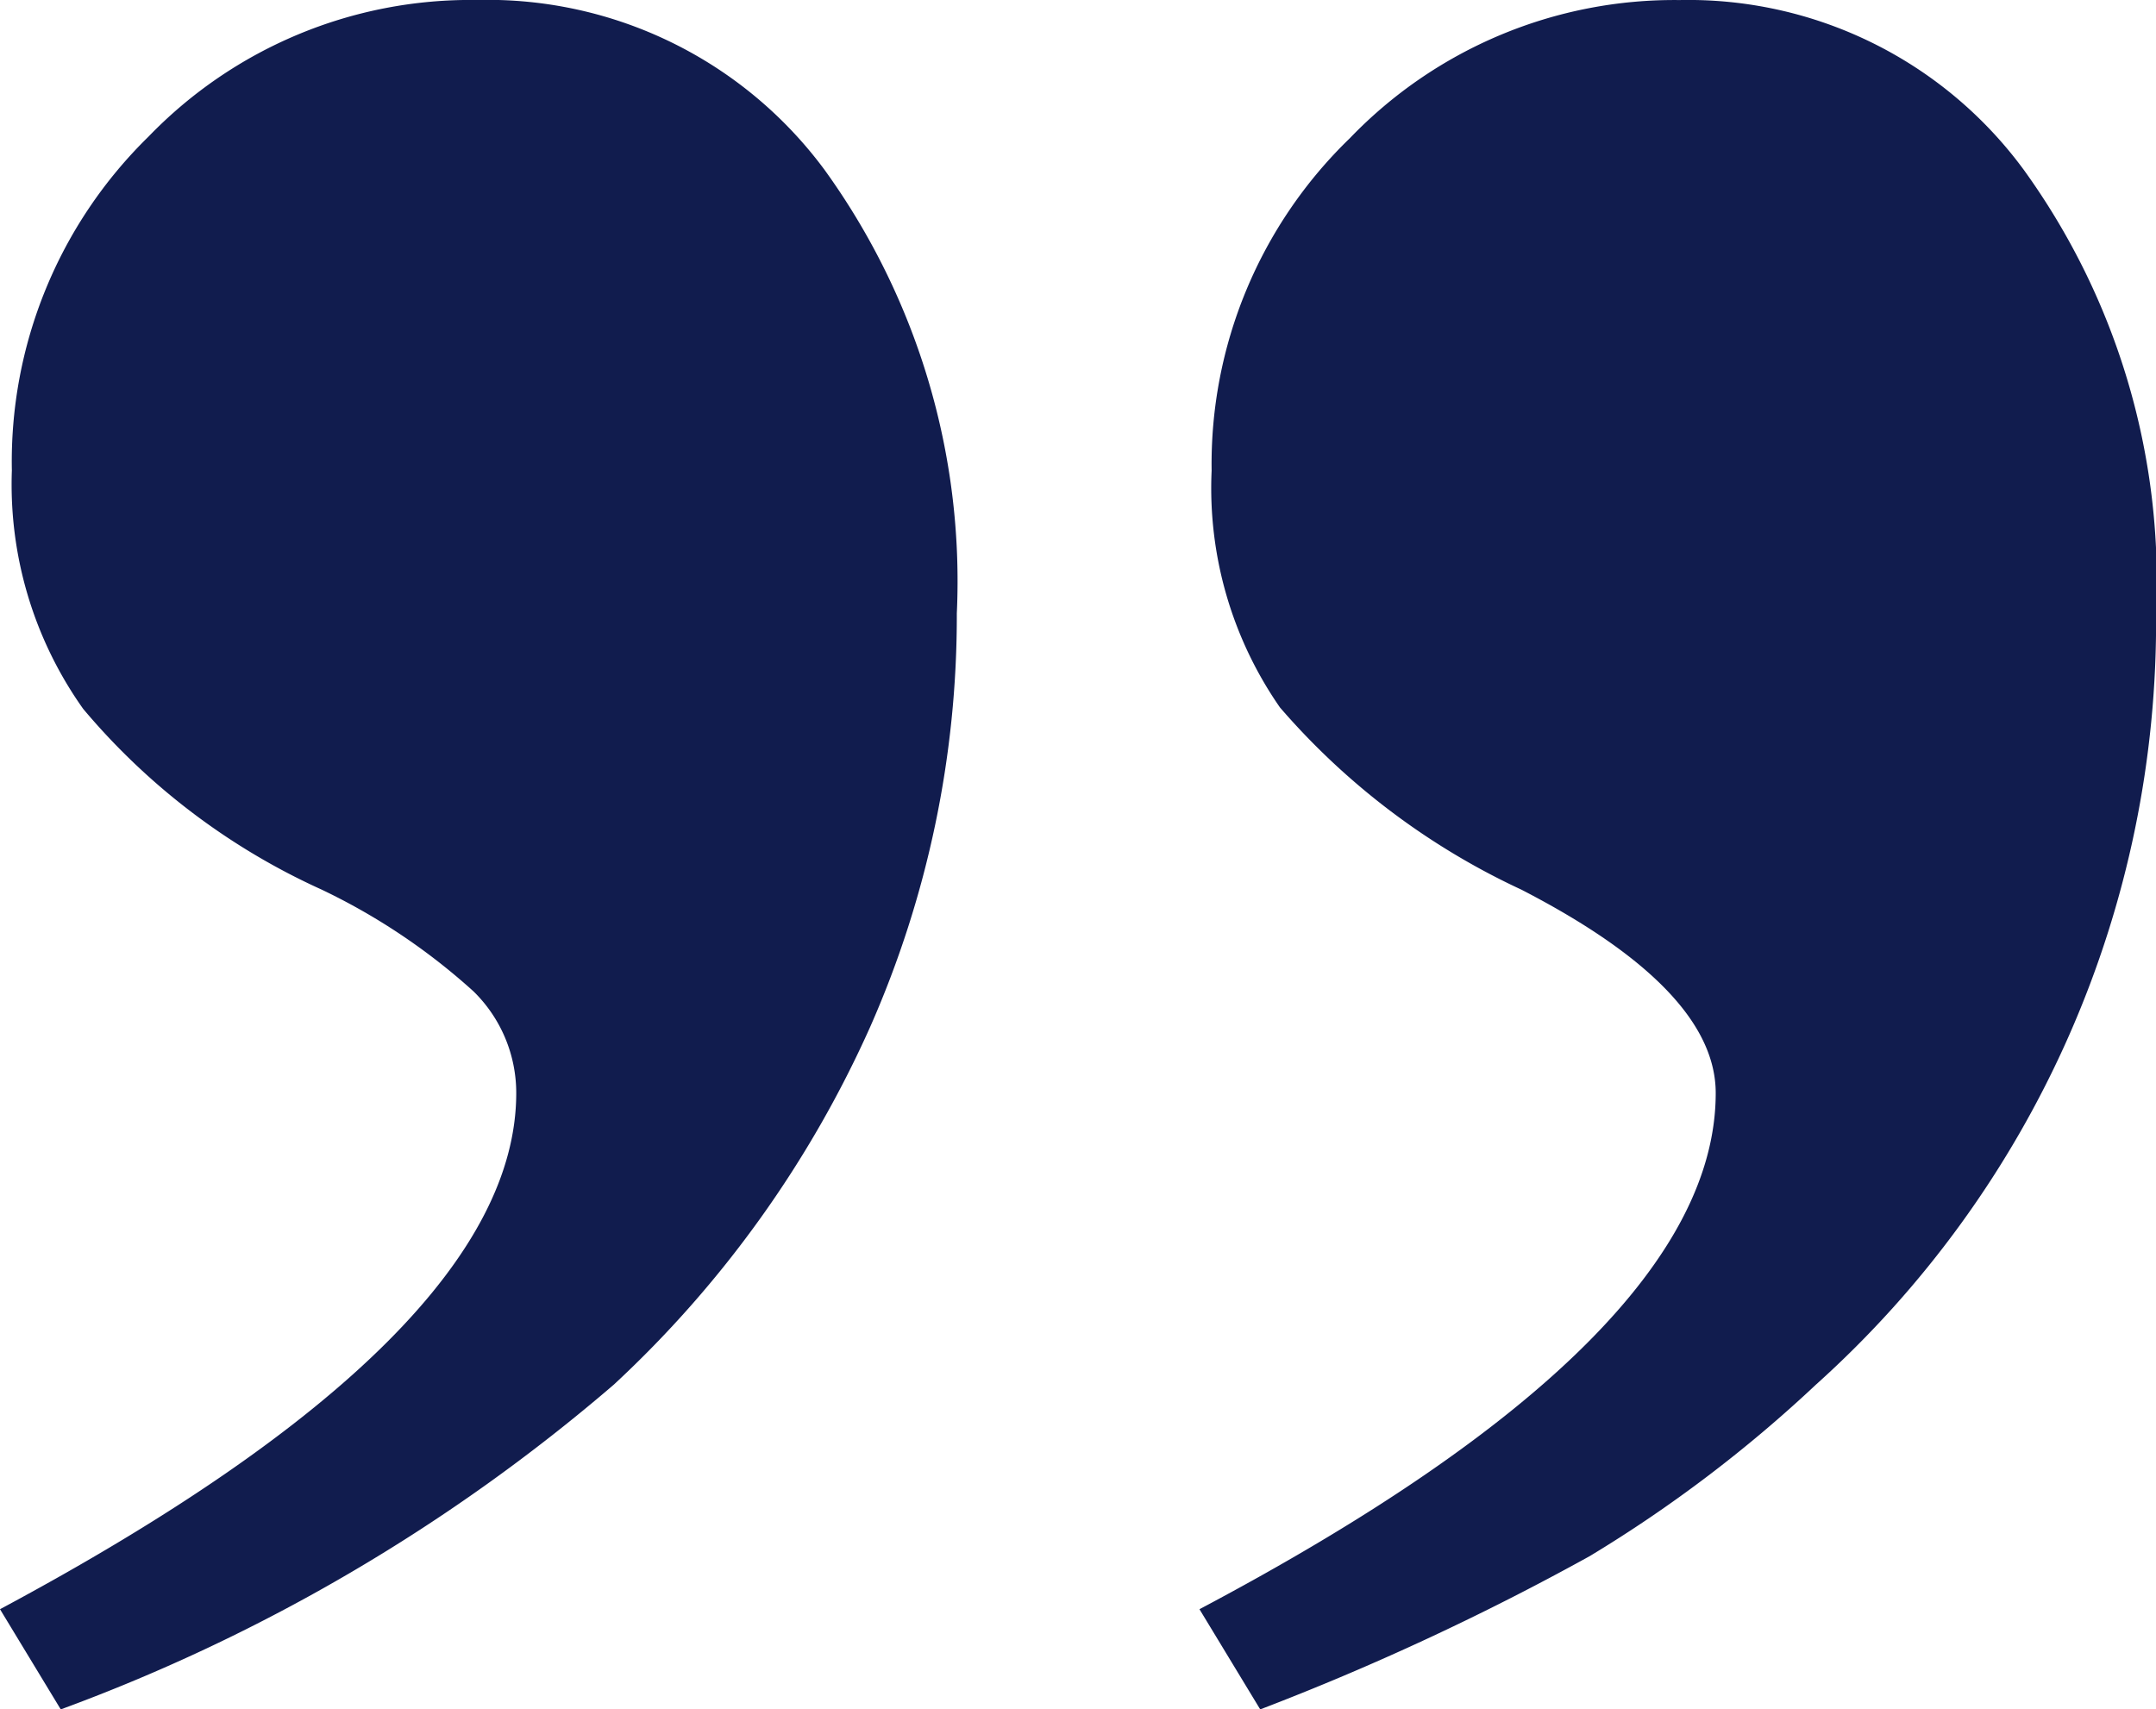 <svg xmlns="http://www.w3.org/2000/svg" width="37.441" height="29.689" viewBox="0 0 37.441 29.689">
  <path id="Path_381" data-name="Path 381" d="M2.663-45.246l-1.055-1.74q8.965-4.746,8.965-8.965,0-1.793-3.375-3.533a12.487,12.487,0,0,1-4.192-3.164,6.677,6.677,0,0,1-1.187-4.113,7.872,7.872,0,0,1,2.4-5.774,7.811,7.811,0,0,1,5.722-2.4,7.226,7.226,0,0,1,5.985,2.953,12.2,12.2,0,0,1,2.294,7.7,17.8,17.8,0,0,1-5.906,13.395,23.409,23.409,0,0,1-3.929,2.979A45.213,45.213,0,0,1,2.663-45.246Zm-20.83,0-1.055-1.74q8.965-4.8,8.965-8.965A2.468,2.468,0,0,0-11-57.718a10.952,10.952,0,0,0-2.637-1.767,11.714,11.714,0,0,1-4.14-3.138,6.73,6.73,0,0,1-1.239-4.14,7.891,7.891,0,0,1,2.373-5.8,7.767,7.767,0,0,1,5.7-2.373A7.277,7.277,0,0,1-4.9-71.982a12.2,12.2,0,0,1,2.294,7.7,17.672,17.672,0,0,1-1.5,7.172,19.111,19.111,0,0,1-4.456,6.223A31.285,31.285,0,0,1-18.167-45.246Z" transform="translate(19.222 74.936)" fill="#111c4e"/>
</svg>
